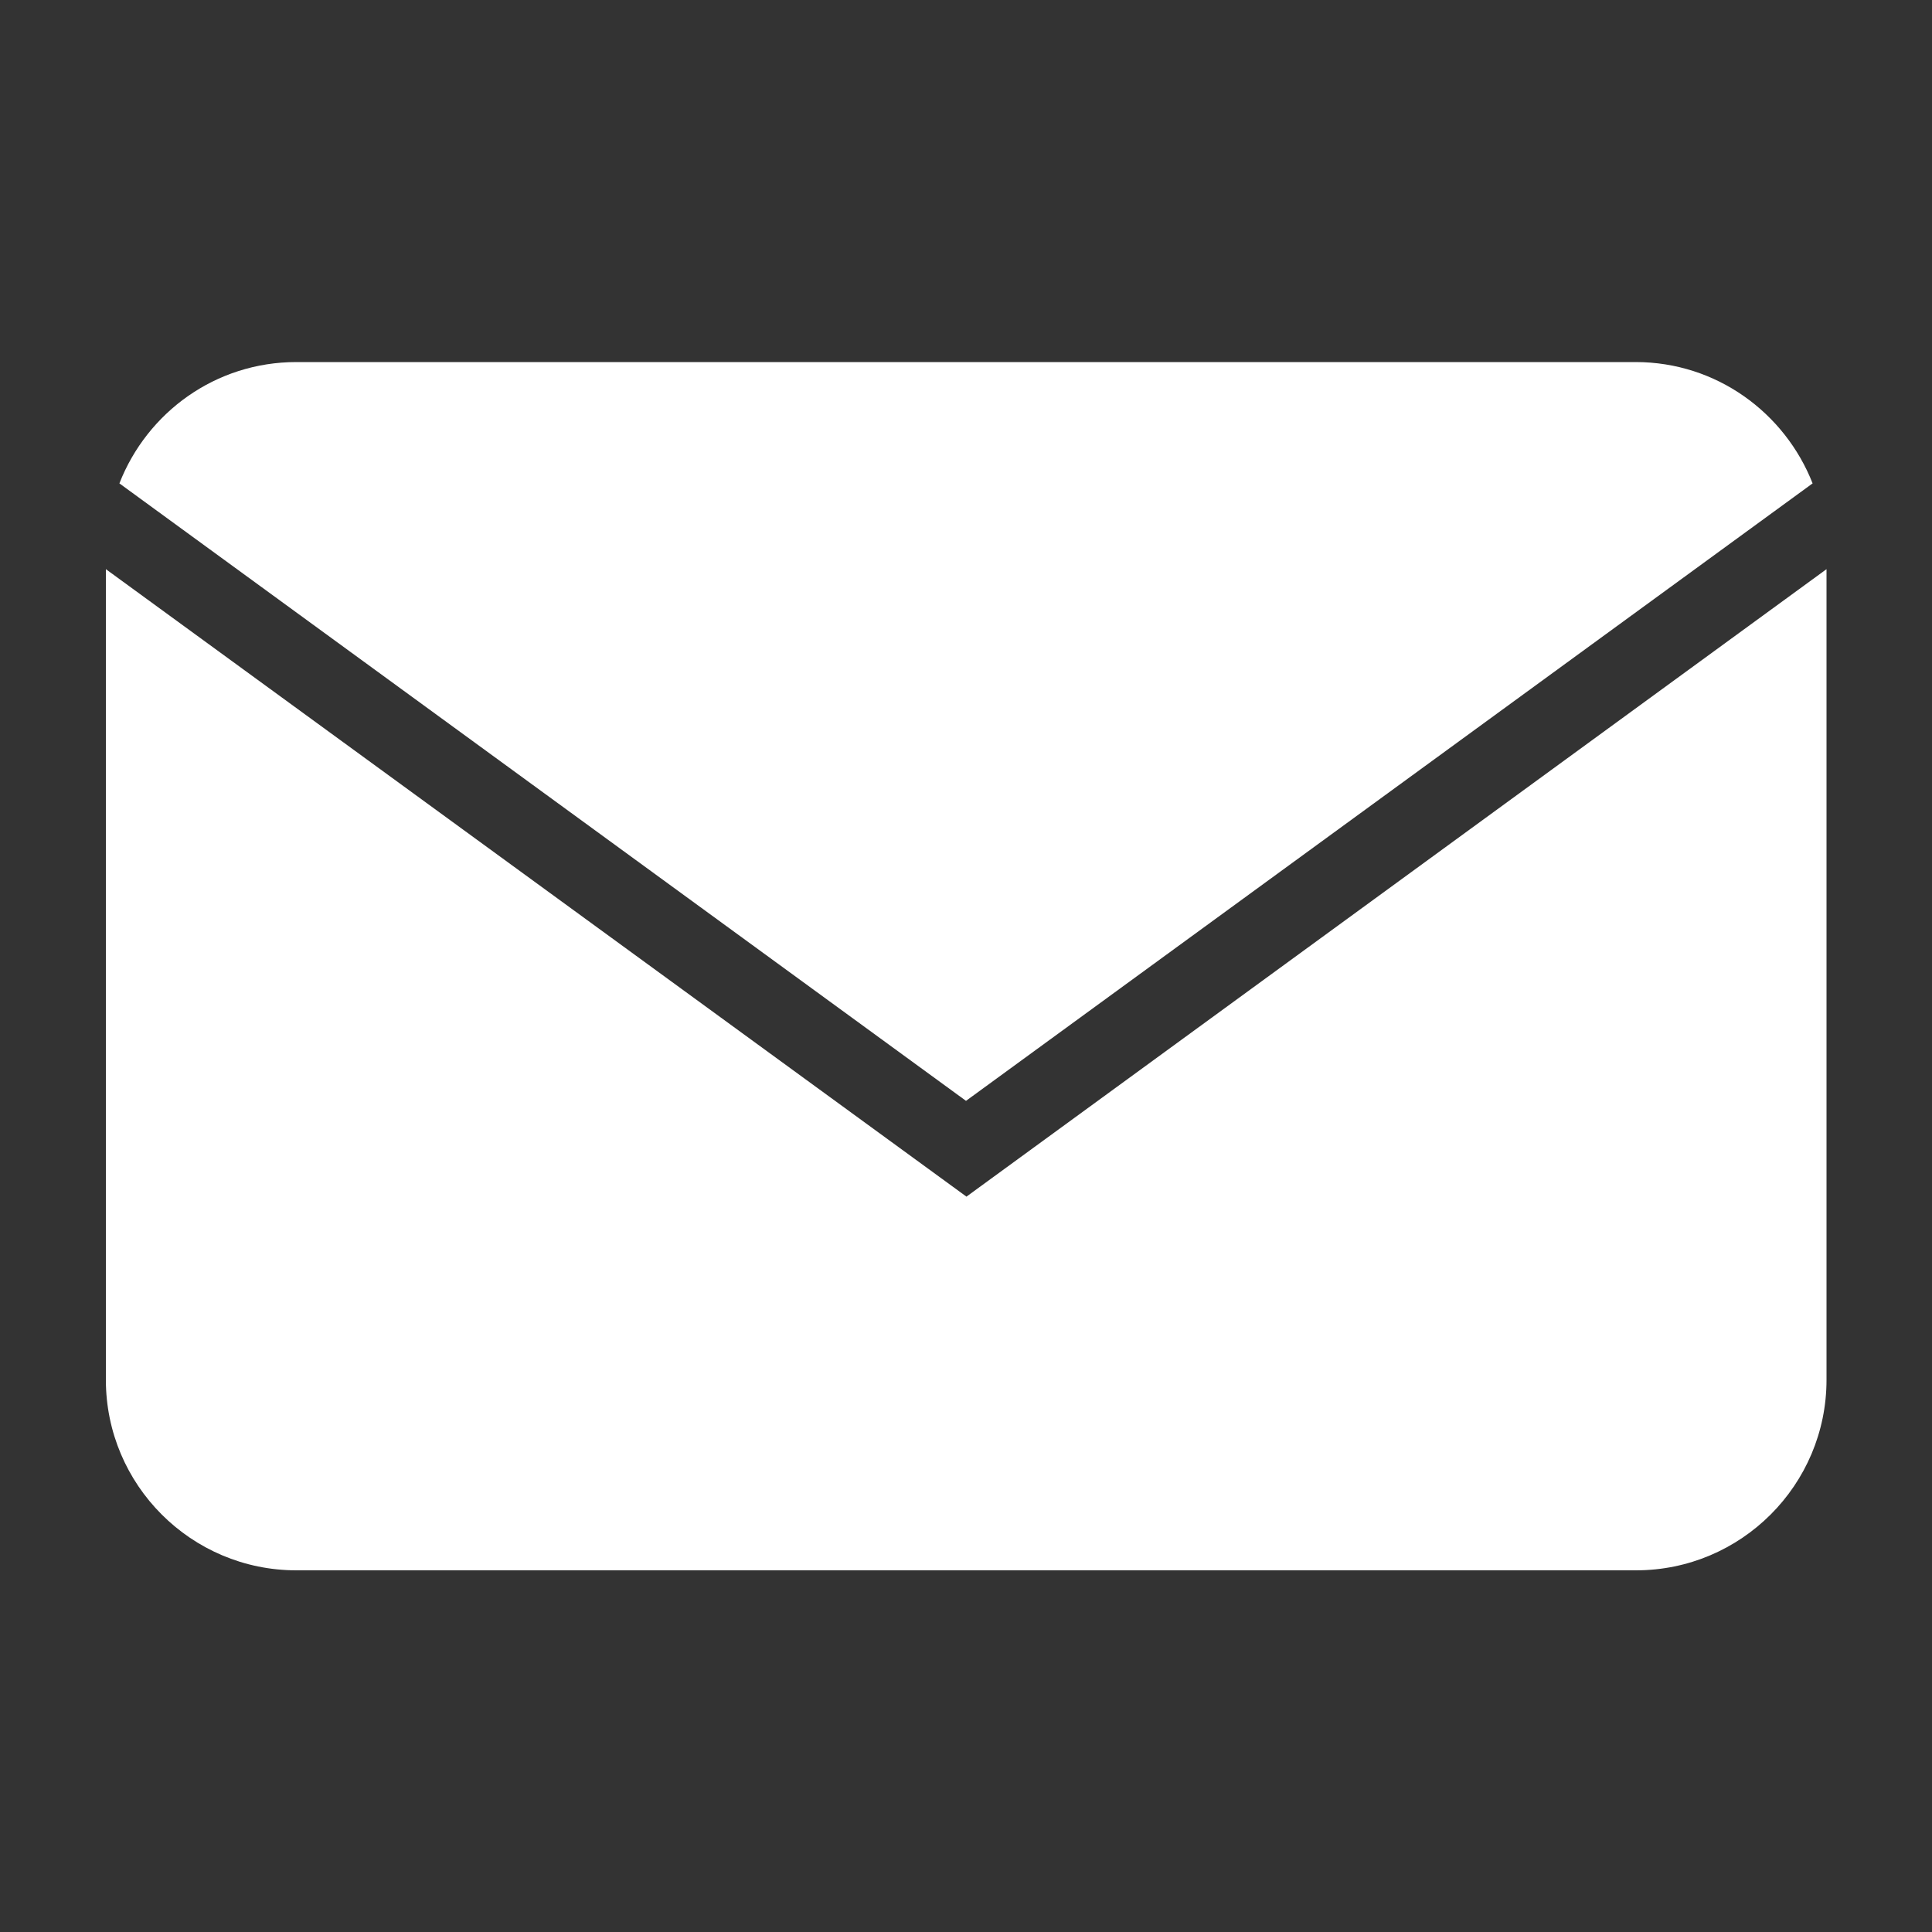 <?xml version="1.0" encoding="UTF-8"?> <svg xmlns="http://www.w3.org/2000/svg" id="_Слой_1" viewBox="0 0 50 50"><rect x="0" y="0" width="50" height="50" fill="#333333" stroke="none"/><defs><style>.cls-1{fill:#fff;stroke-width:0px;}</style></defs><path class="cls-1" d="M25,30.96L2.74,14.73v20.98c0,2.72,2.21,4.93,4.93,4.93h34.67c2.72,0,4.93-2.21,4.93-4.93V14.73l-22.26,16.24Z"></path><path class="cls-1" d="M25,28.49l21.91-15.98c-.72-1.83-2.49-3.14-4.58-3.14H7.67c-2.09,0-3.86,1.3-4.58,3.14l21.91,15.98Z"></path></svg> 